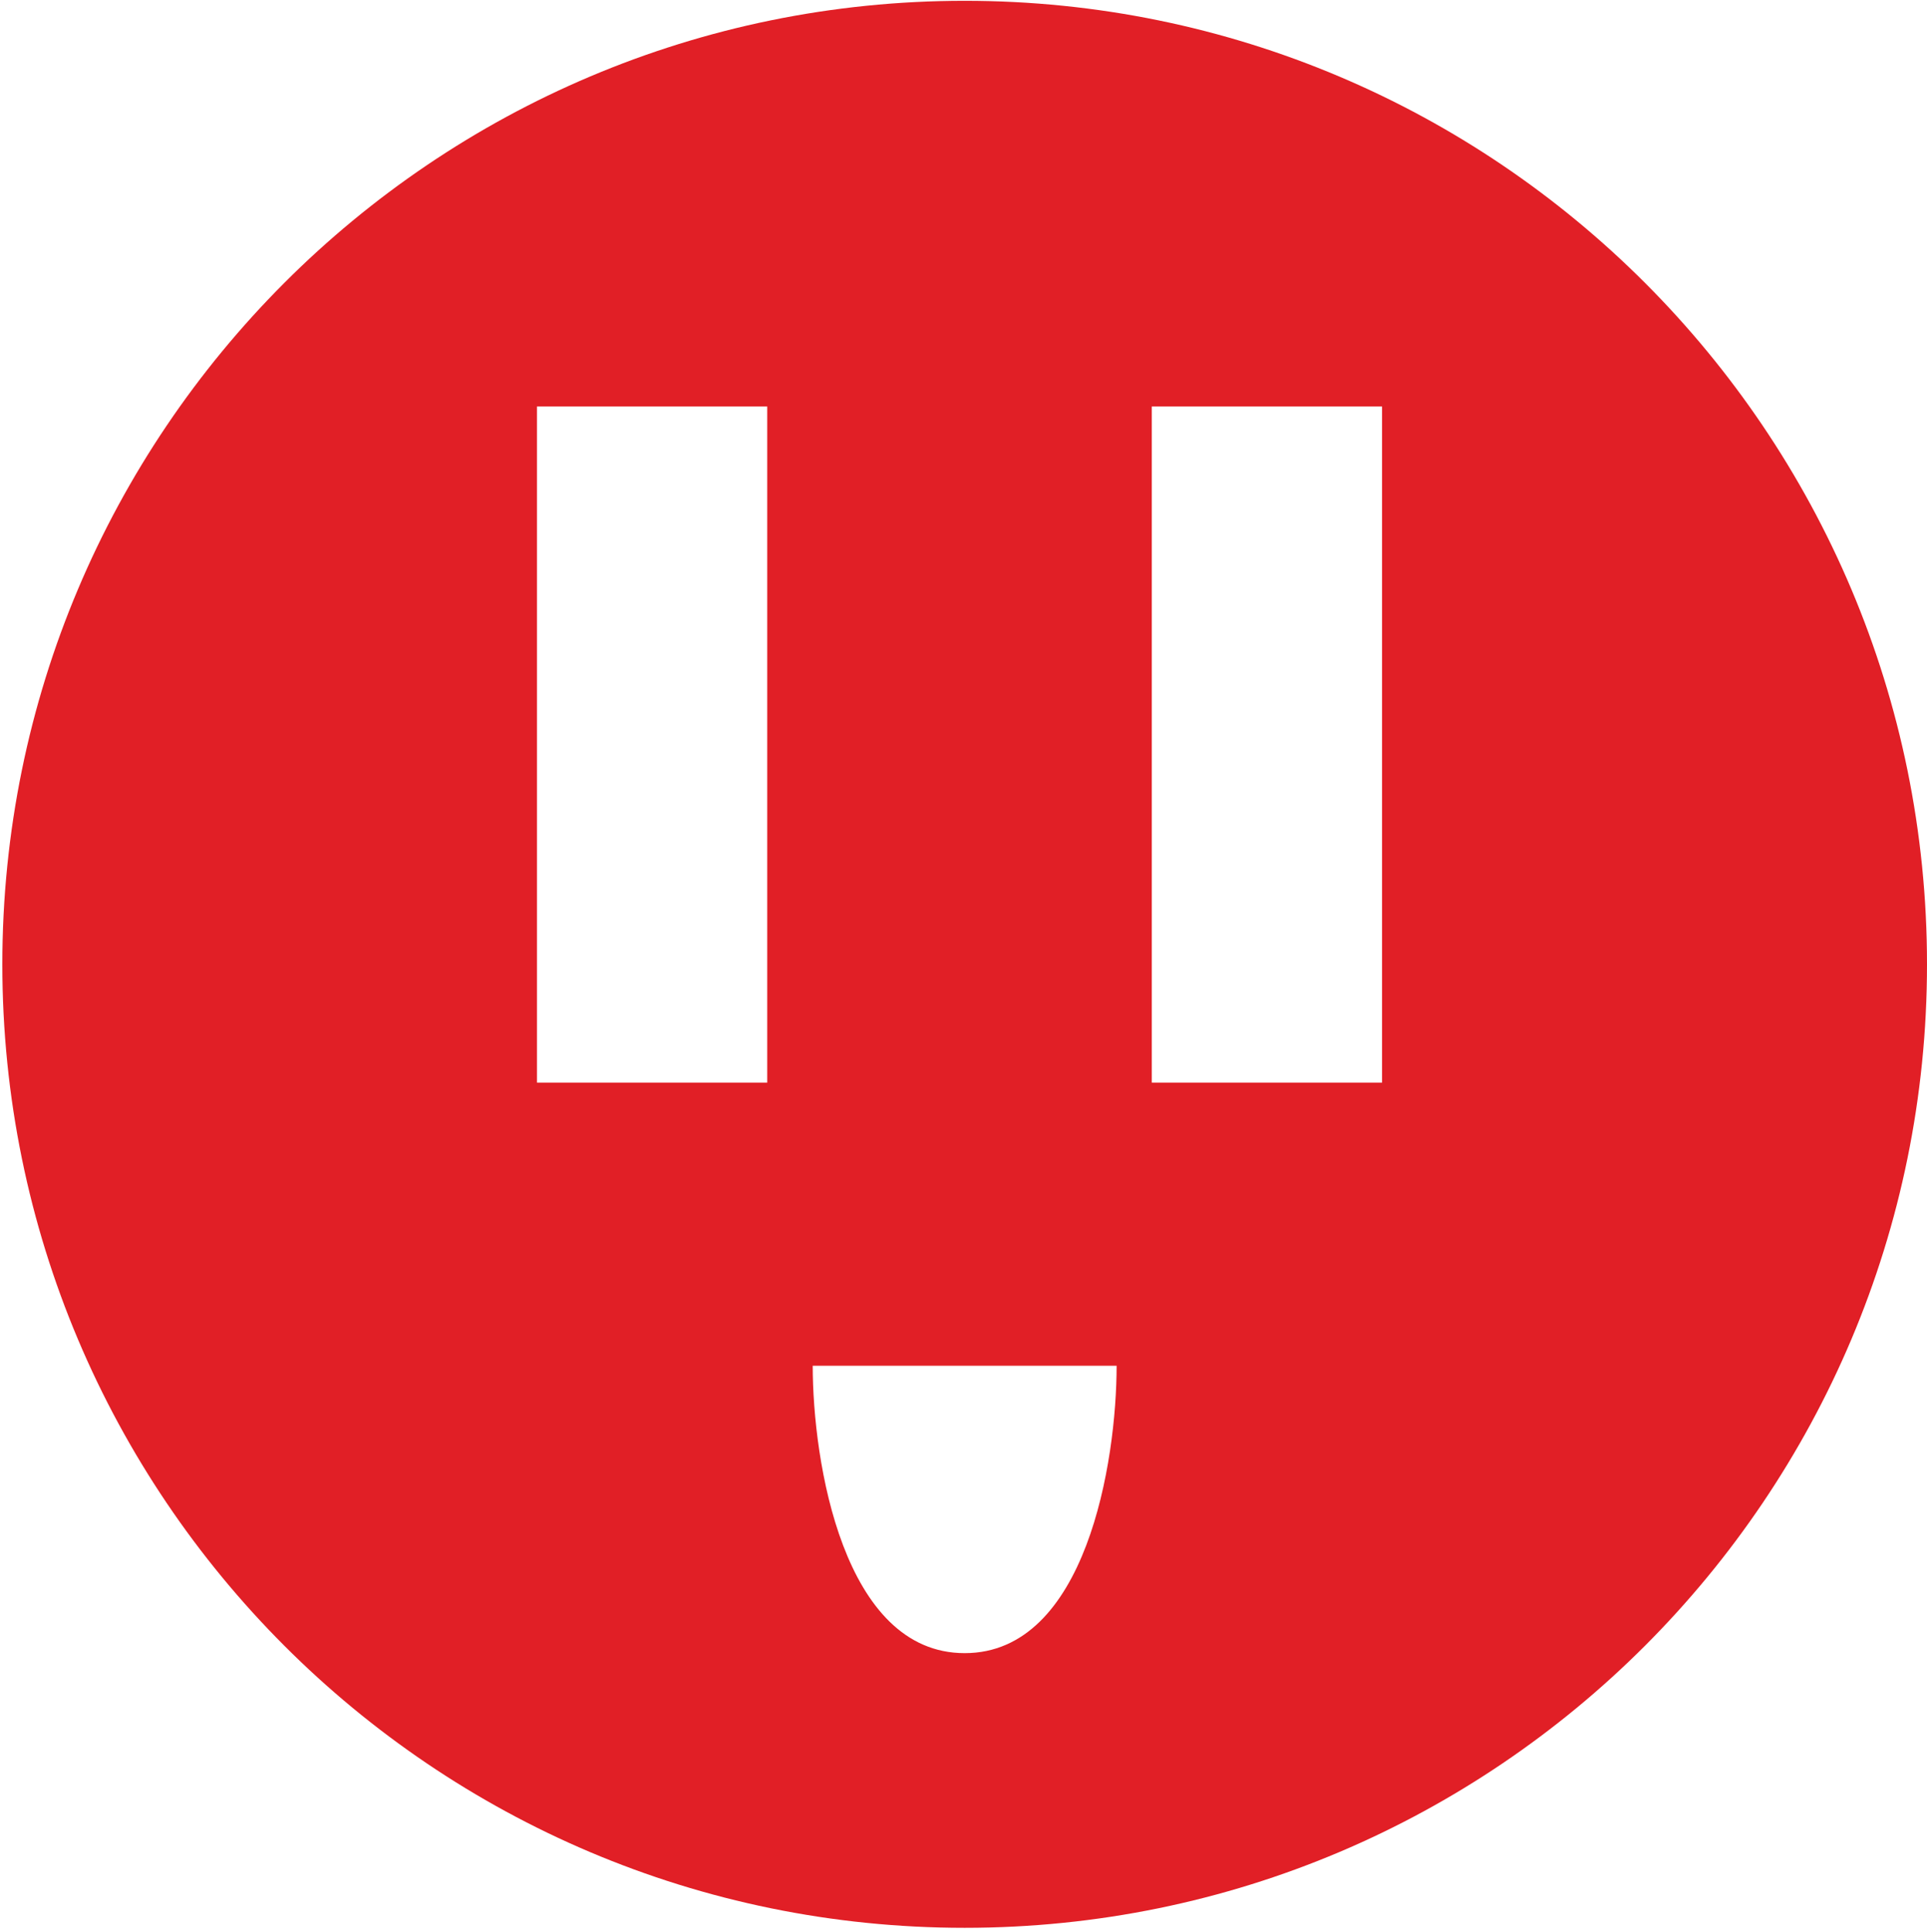 <svg width="395" height="396" viewBox="0 0 395 396" fill="none" xmlns="http://www.w3.org/2000/svg">
<path fill-rule="evenodd" clip-rule="evenodd" d="M197.74 395.091C306.684 395.091 395 306.684 395 197.628C395 88.573 306.684 0.165 197.74 0.165C88.796 0.165 0.479 88.573 0.479 197.628C0.479 306.684 88.796 395.091 197.74 395.091ZM157.269 83.308H110.069V221.878H157.269V83.308ZM236.096 83.308H283.296V221.878H236.096V83.308ZM197.74 338.797C172.823 338.797 166.593 299.535 166.593 279.905H228.886C228.886 299.535 222.657 338.797 197.74 338.797Z" fill="#E11F26"/>
</svg>
